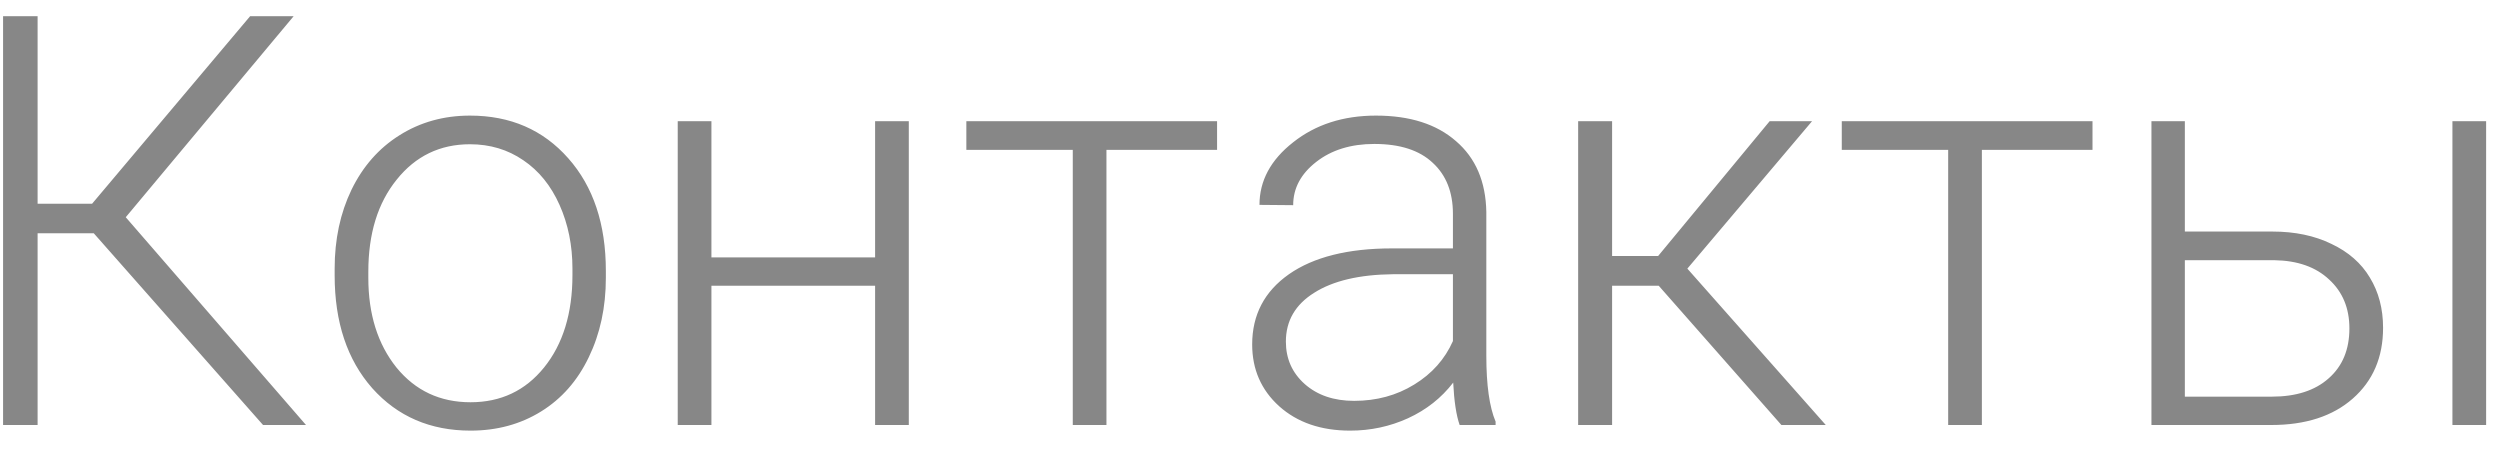 <?xml version="1.0" encoding="UTF-8"?> <svg xmlns="http://www.w3.org/2000/svg" width="100" height="18" viewBox="0 0 100 18" fill="none"> <path d="M3.75 9.33H1.504V17H0.123V0.648H1.504V8.15H3.683L10.005 0.648H11.746L5.03 8.689L12.24 17H10.522L3.75 9.33ZM13.386 10.745C13.386 9.577 13.61 8.525 14.06 7.589C14.516 6.653 15.156 5.927 15.98 5.41C16.811 4.886 17.751 4.624 18.799 4.624C20.416 4.624 21.726 5.193 22.73 6.331C23.733 7.462 24.234 8.963 24.234 10.835V11.115C24.234 12.291 24.006 13.35 23.549 14.293C23.1 15.229 22.464 15.952 21.64 16.461C20.817 16.97 19.877 17.225 18.821 17.225C17.212 17.225 15.901 16.659 14.891 15.529C13.887 14.391 13.386 12.886 13.386 11.014V10.745ZM14.733 11.115C14.733 12.568 15.108 13.762 15.856 14.698C16.613 15.626 17.601 16.09 18.821 16.09C20.034 16.09 21.015 15.626 21.764 14.698C22.52 13.762 22.898 12.53 22.898 11.003V10.745C22.898 9.816 22.726 8.966 22.381 8.195C22.037 7.424 21.554 6.829 20.933 6.41C20.311 5.983 19.6 5.77 18.799 5.77C17.601 5.77 16.624 6.241 15.868 7.185C15.111 8.12 14.733 9.348 14.733 10.868V11.115ZM36.352 17H35.004V11.43H28.457V17H27.109V4.849H28.457V10.295H35.004V4.849H36.352V17ZM48.683 5.994H44.258V17H42.911V5.994H38.654V4.849H48.683V5.994ZM58.386 17C58.252 16.618 58.165 16.053 58.128 15.304C57.656 15.918 57.053 16.394 56.32 16.73C55.594 17.06 54.822 17.225 54.006 17.225C52.838 17.225 51.891 16.899 51.165 16.248C50.446 15.596 50.087 14.773 50.087 13.777C50.087 12.594 50.577 11.658 51.558 10.969C52.546 10.28 53.92 9.936 55.68 9.936H58.117V8.555C58.117 7.686 57.847 7.005 57.308 6.511C56.776 6.009 55.998 5.758 54.972 5.758C54.036 5.758 53.261 5.998 52.648 6.477C52.033 6.956 51.727 7.533 51.727 8.207L50.379 8.195C50.379 7.229 50.828 6.395 51.727 5.691C52.625 4.98 53.729 4.624 55.04 4.624C56.395 4.624 57.462 4.965 58.24 5.646C59.026 6.32 59.431 7.263 59.453 8.476V14.226C59.453 15.402 59.577 16.281 59.824 16.865V17H58.386ZM54.164 16.034C55.062 16.034 55.863 15.817 56.567 15.383C57.278 14.949 57.795 14.368 58.117 13.642V10.969H55.713C54.373 10.984 53.325 11.231 52.569 11.71C51.813 12.182 51.435 12.834 51.435 13.665C51.435 14.346 51.685 14.911 52.187 15.36C52.696 15.81 53.355 16.034 54.164 16.034ZM66.349 11.43H64.484V17H63.126V4.849H64.484V10.239H66.326L70.785 4.849H72.481L67.494 10.745L73.031 17H71.256L66.349 11.43ZM83.7 5.994H79.275V17H77.927V5.994H73.671V4.849H83.7V5.994ZM87.394 9.262H90.898C91.797 9.262 92.583 9.427 93.257 9.756C93.938 10.078 94.451 10.527 94.795 11.104C95.147 11.681 95.323 12.351 95.323 13.114C95.323 14.29 94.919 15.233 94.11 15.944C93.309 16.648 92.224 17 90.853 17H86.058V4.849H87.394V9.262ZM87.394 10.408V15.866H90.876C91.842 15.866 92.598 15.622 93.144 15.136C93.699 14.649 93.976 13.983 93.976 13.137C93.976 12.328 93.706 11.677 93.167 11.183C92.635 10.681 91.905 10.423 90.977 10.408H87.394ZM99.445 17H98.097V4.849H99.445V17Z" fill="#878787"></path> </svg> 